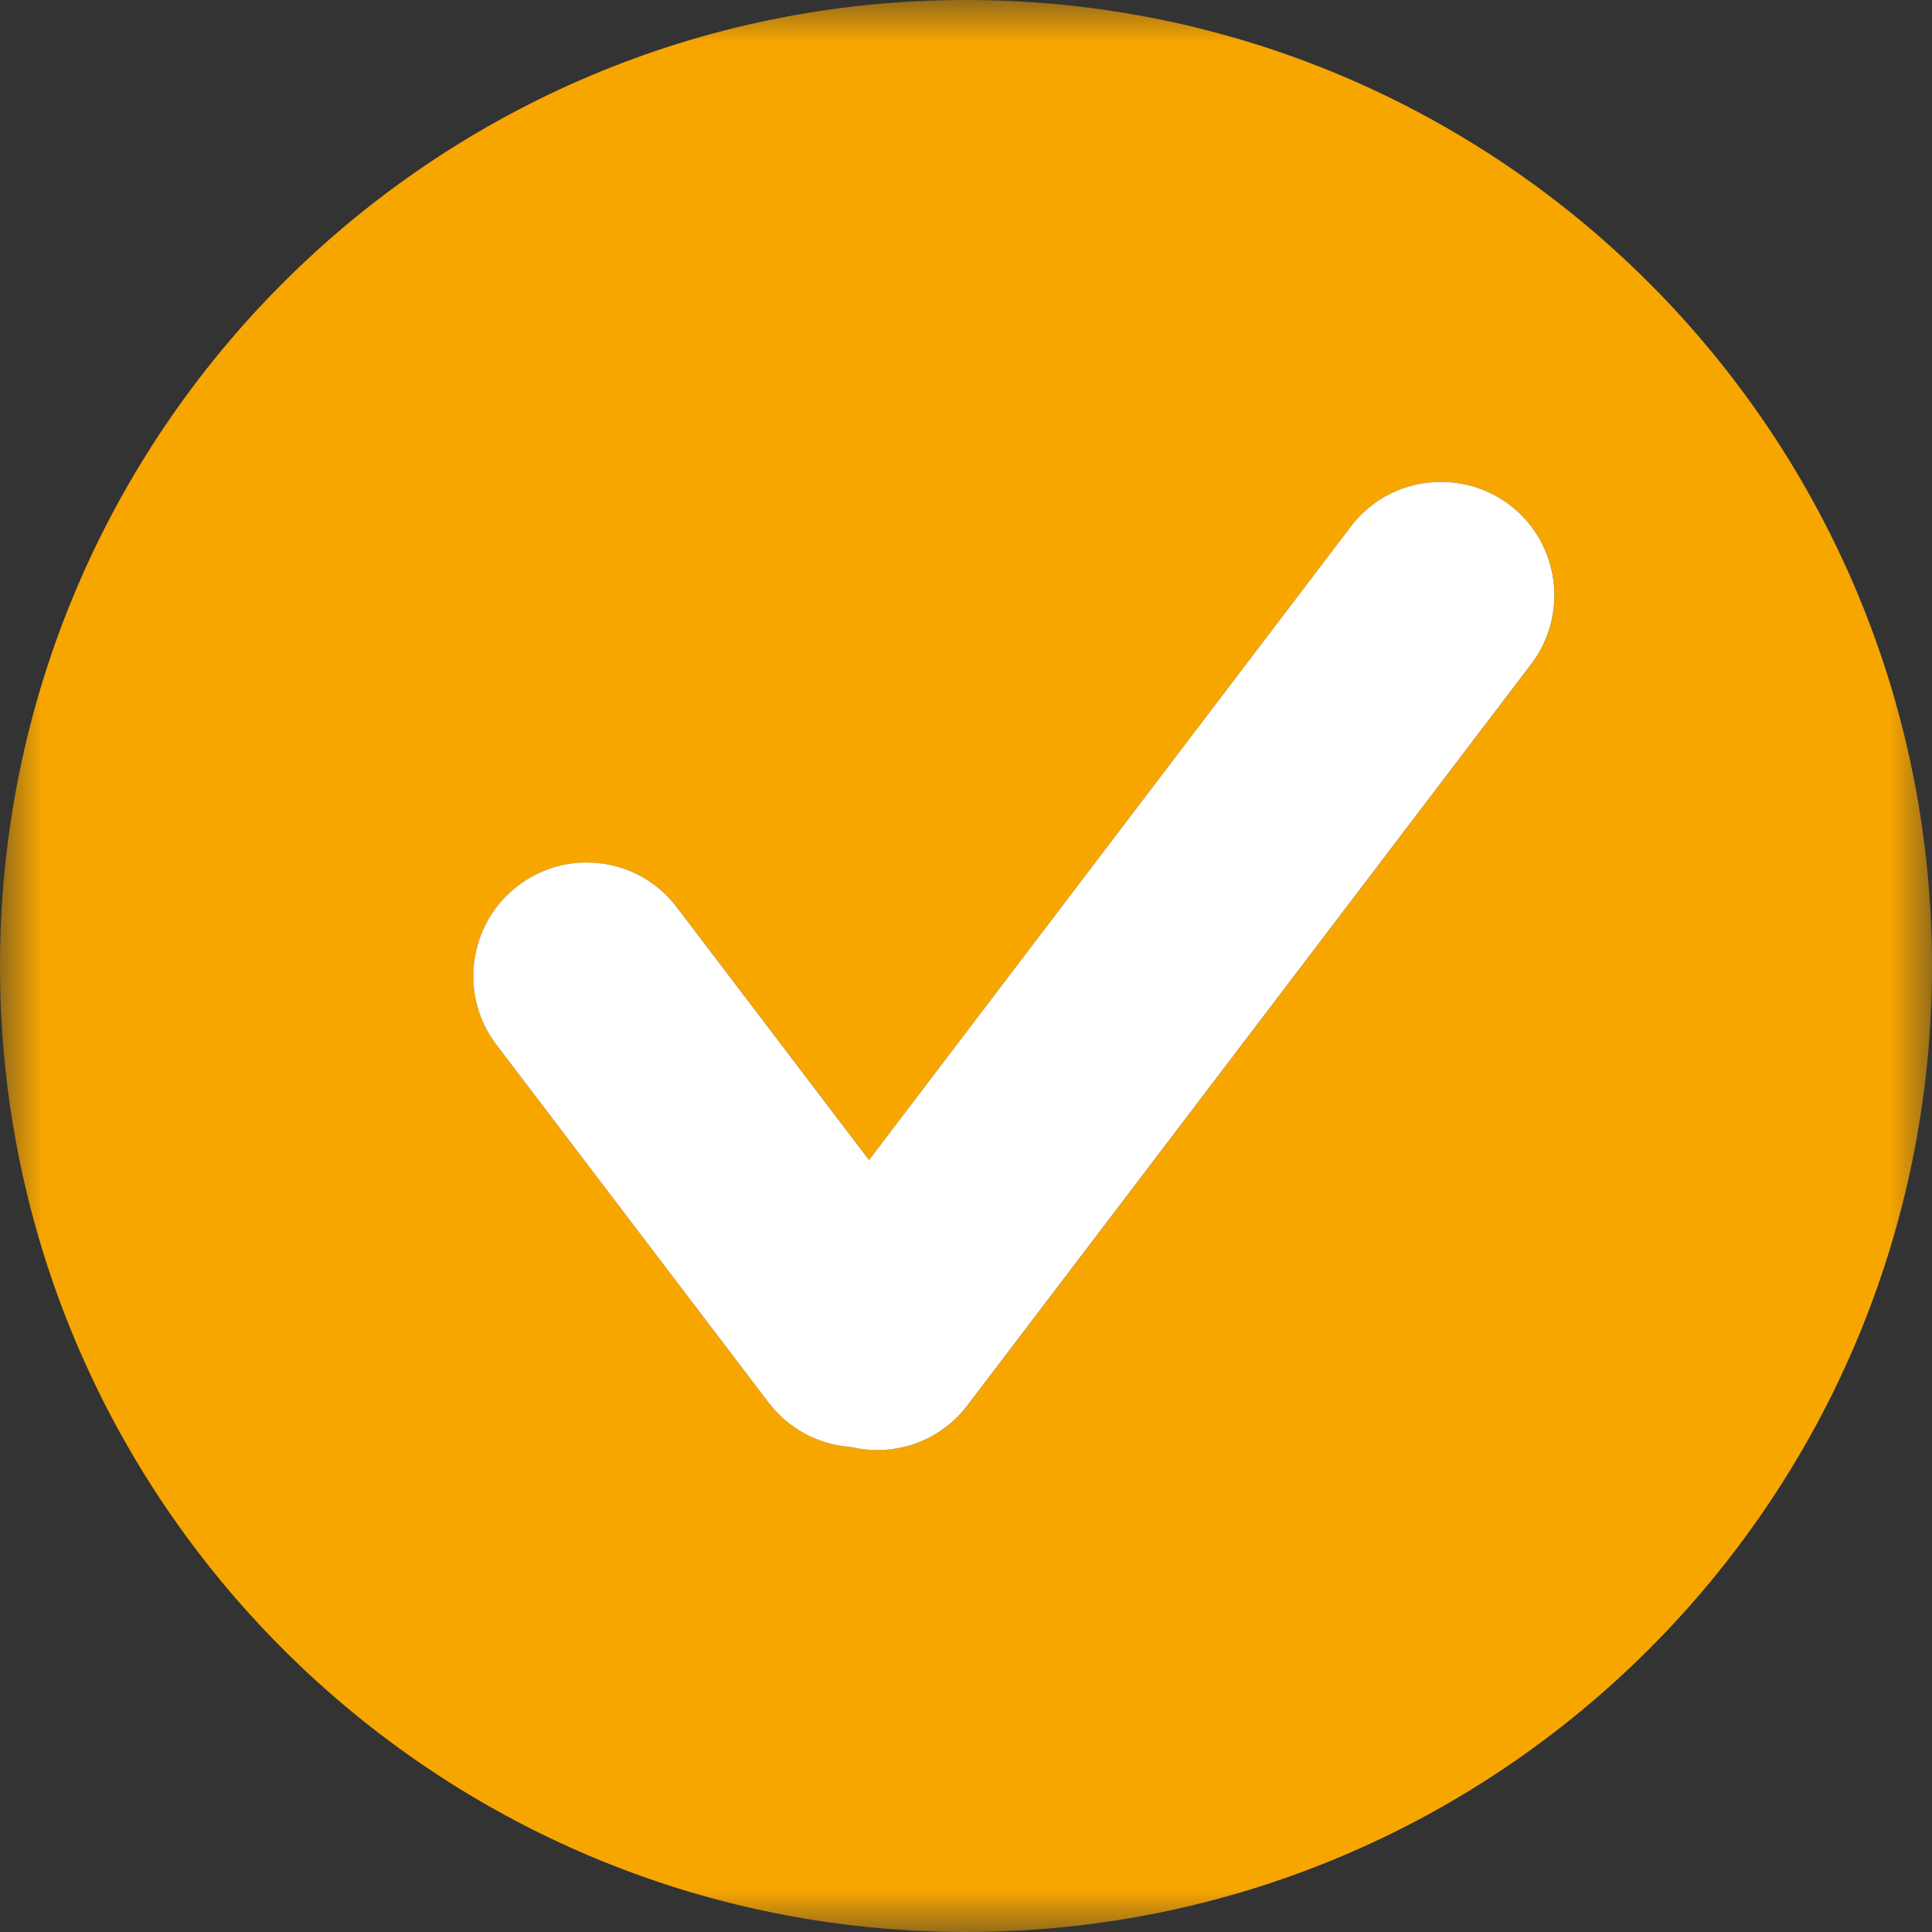 <svg width="23" height="23" viewBox="0 0 23 23" fill="none" xmlns="http://www.w3.org/2000/svg">
<rect x="0" y="0" width="23" height="23" fill="#333333" stroke="none"/>
<g clip-path="url(#clip0_242_85)">
<mask id="mask0_242_85" style="mask-type:luminance" maskUnits="userSpaceOnUse" x="0" y="0" width="23" height="23">
<path d="M23 0H0V23H23V0Z" fill="white"/>
</mask>
<g mask="url(#mask0_242_85)">
<path d="M11.5 0C5.149 0 0 5.149 0 11.5C0 17.852 5.149 23 11.5 23C17.852 23 23 17.852 23 11.5C23 5.149 17.852 0 11.5 0ZM18.231 7.904L11.518 16.731C11.261 17.069 10.869 17.263 10.443 17.263C10.338 17.263 10.233 17.251 10.13 17.226C9.743 17.199 9.388 17.008 9.151 16.697L5.91 12.436C5.46 11.843 5.575 10.995 6.168 10.544C6.404 10.364 6.687 10.269 6.984 10.269C7.41 10.269 7.801 10.463 8.059 10.801L10.347 13.81L16.081 6.27C16.339 5.932 16.731 5.737 17.157 5.737C17.454 5.737 17.736 5.832 17.973 6.013C18.566 6.463 18.681 7.311 18.231 7.904Z" fill="#F7A600"/>
<path d="M18.23 7.904L11.517 16.731C11.26 17.069 10.868 17.263 10.443 17.263C10.337 17.263 10.232 17.251 10.129 17.226C9.742 17.199 9.387 17.008 9.15 16.697L5.909 12.436C5.459 11.843 5.575 10.995 6.167 10.544C6.404 10.364 6.686 10.268 6.984 10.268C7.409 10.268 7.801 10.463 8.058 10.801L10.346 13.81L16.081 6.269C16.338 5.931 16.73 5.737 17.156 5.737C17.453 5.737 17.735 5.832 17.973 6.012C18.565 6.463 18.68 7.311 18.23 7.904Z" fill="white"/>
</g>
</g>
<defs>
<clipPath id="clip0_242_85">
<rect width="23" height="23" fill="white"/>
</clipPath>
</defs>
</svg>
